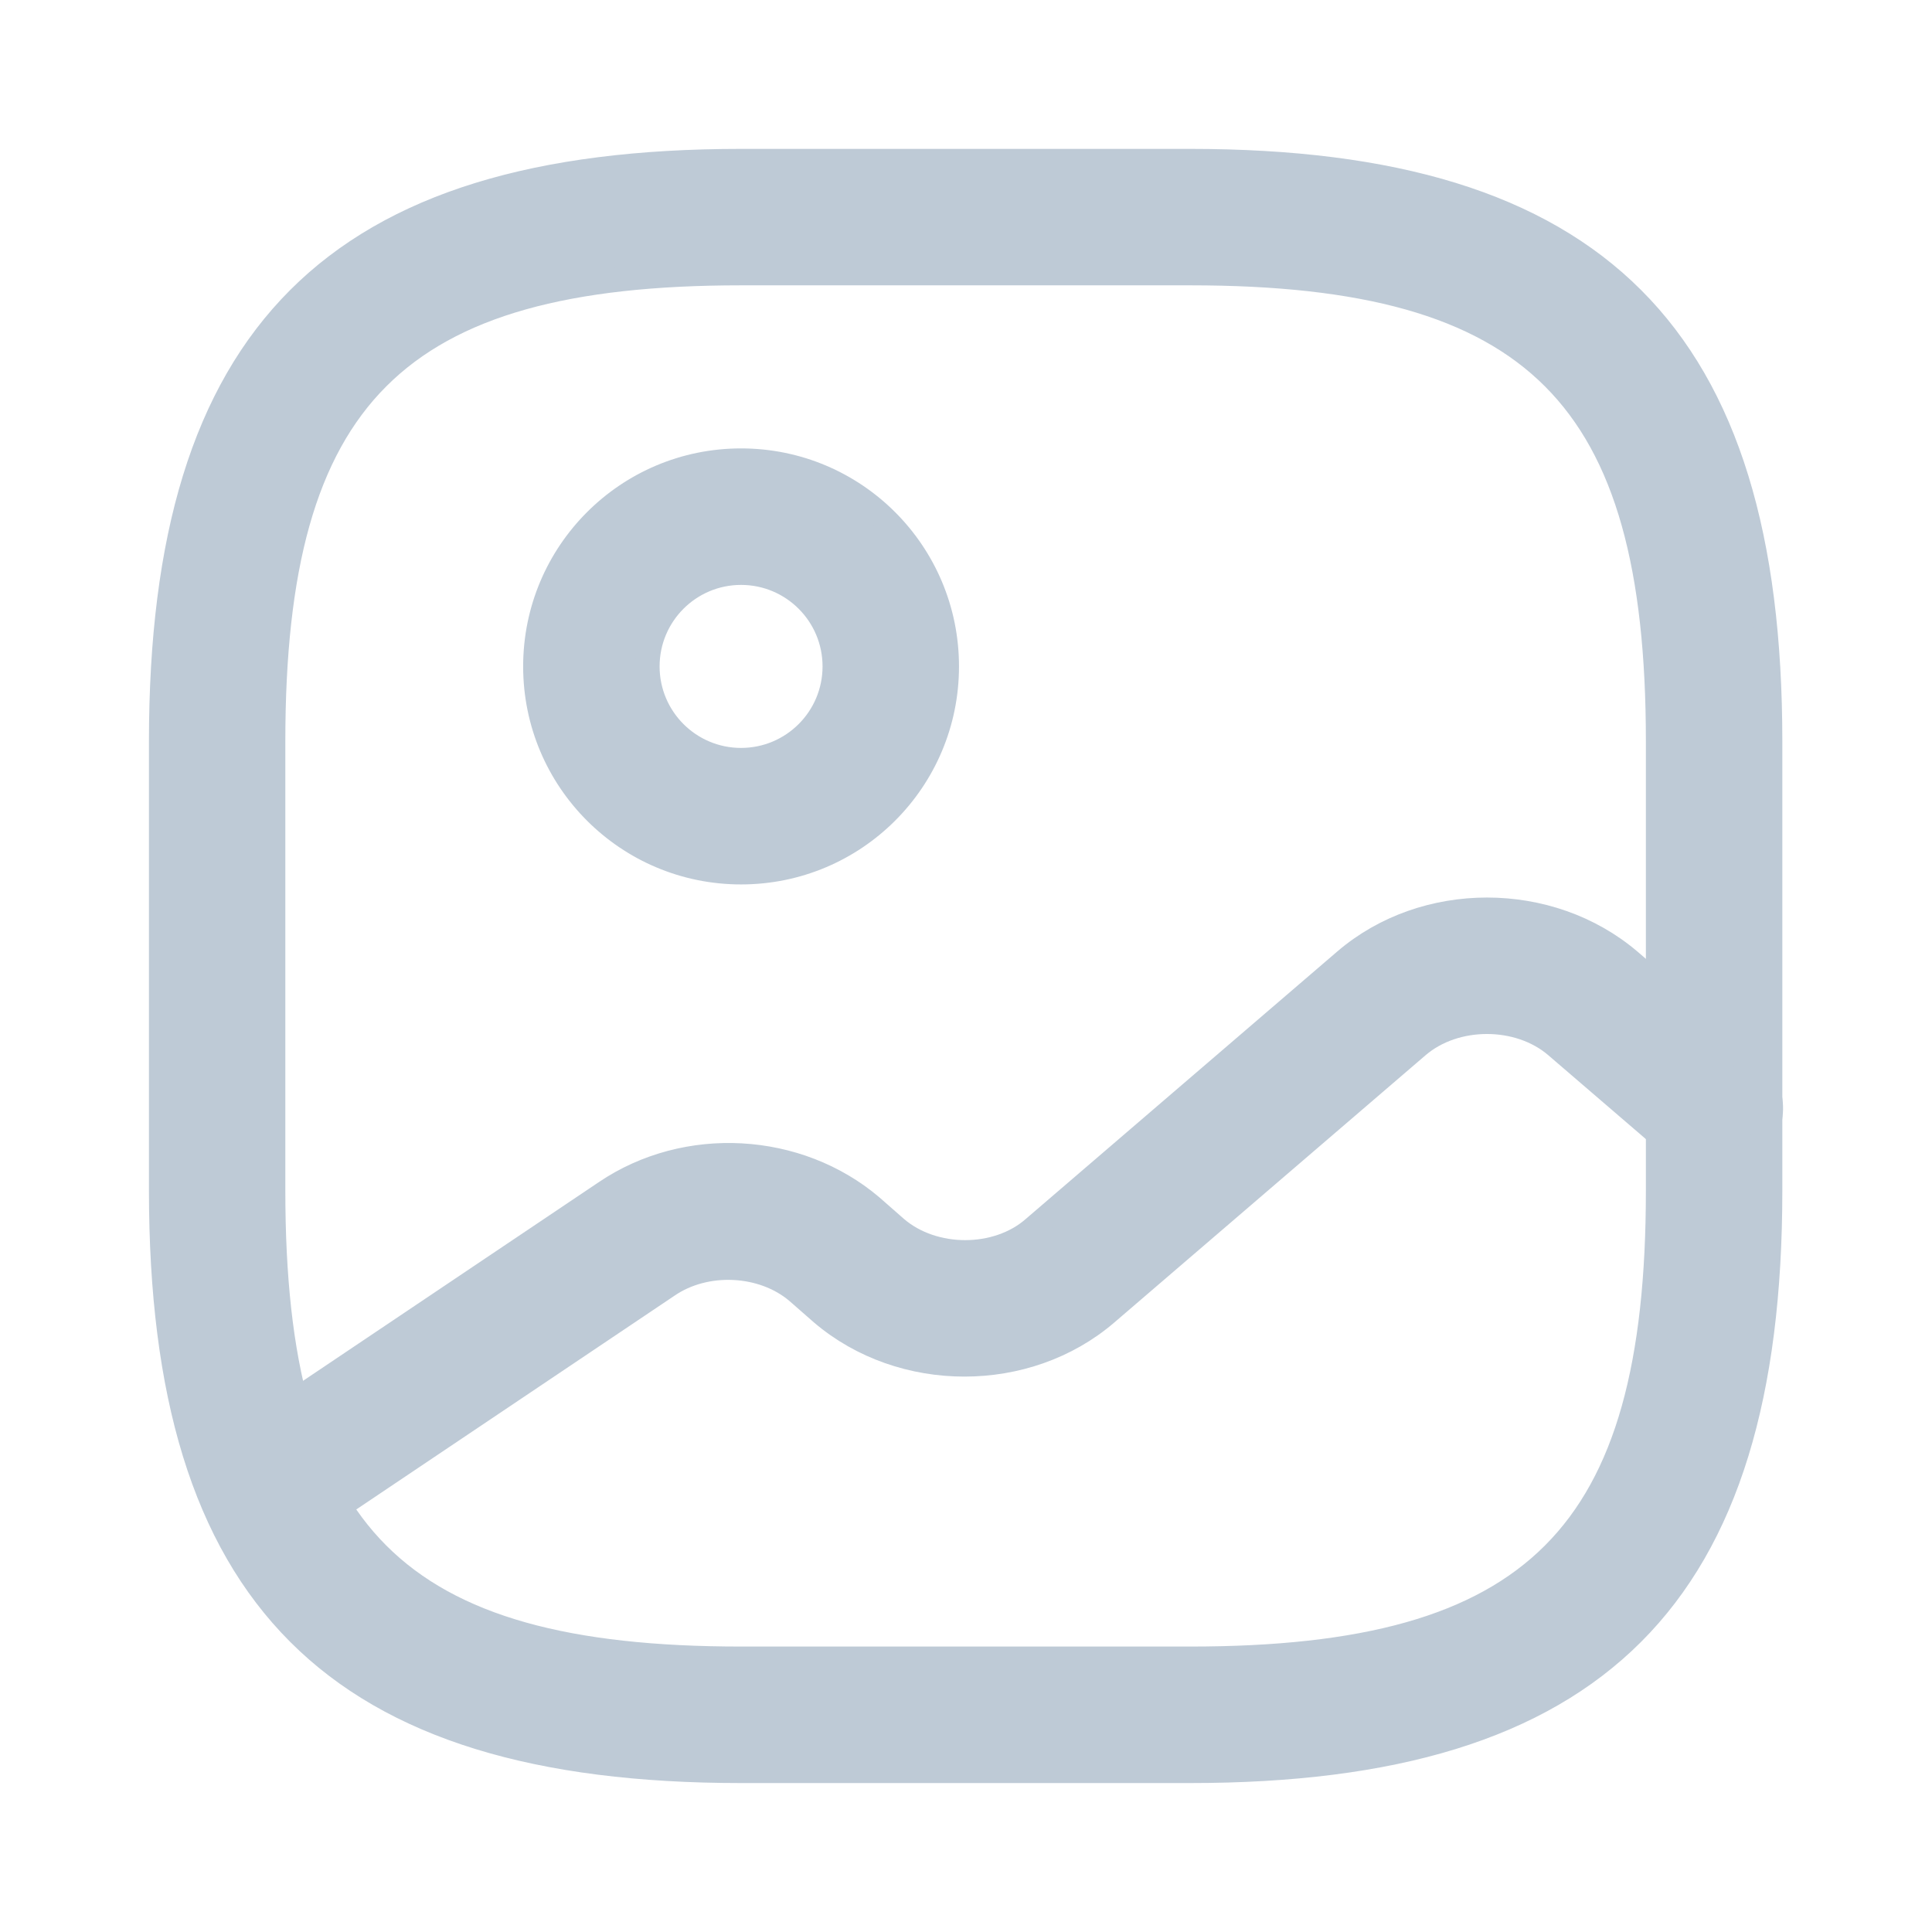 <svg width="32" height="32" viewBox="0 0 32 32" fill="none" xmlns="http://www.w3.org/2000/svg">
<path d="M19.713 29.333H12.274C5.543 29.333 2.667 26.455 2.667 19.72V12.278C2.667 5.543 5.543 2.666 12.274 2.666H19.713C26.445 2.666 29.321 5.543 29.321 12.278V19.72C29.321 26.455 26.445 29.333 19.713 29.333ZM12.274 4.526C6.559 4.526 4.526 6.56 4.526 12.278V19.72C4.526 25.438 6.559 27.472 12.274 27.472H19.713C25.428 27.472 27.461 25.438 27.461 19.72V12.278C27.461 6.56 25.428 4.526 19.713 4.526H12.274Z" fill="#BECAD6"/>
<path d="M12.274 14.449C10.39 14.449 8.865 12.923 8.865 11.038C8.865 9.153 10.39 7.627 12.274 7.627C14.159 7.627 15.684 9.153 15.684 11.038C15.684 12.923 14.159 14.449 12.274 14.449ZM12.274 9.488C11.419 9.488 10.725 10.182 10.725 11.038C10.725 11.894 11.419 12.588 12.274 12.588C13.13 12.588 13.824 11.894 13.824 11.038C13.824 10.182 13.13 9.488 12.274 9.488Z" fill="#BECAD6"/>
<path d="M4.427 25.55C4.129 25.55 3.832 25.401 3.658 25.14C3.373 24.719 3.485 24.136 3.919 23.851L10.031 19.745C11.37 18.84 13.217 18.951 14.432 19.981L14.841 20.34C15.461 20.874 16.515 20.874 17.122 20.34L22.279 15.912C23.593 14.784 25.664 14.784 26.99 15.912L29.011 17.649C29.395 17.984 29.445 18.567 29.11 18.964C28.776 19.348 28.193 19.398 27.796 19.063L25.775 17.326C25.155 16.793 24.102 16.793 23.482 17.326L18.325 21.754C17.01 22.883 14.94 22.883 13.614 21.754L13.204 21.395C12.634 20.911 11.692 20.861 11.06 21.295L4.948 25.401C4.786 25.5 4.601 25.55 4.427 25.55Z" fill="#BECAD6"/>
<path d="M19.713 29.333H12.274C5.543 29.333 2.667 26.455 2.667 19.72V12.278C2.667 5.543 5.543 2.666 12.274 2.666H19.713C26.445 2.666 29.321 5.543 29.321 12.278V19.72C29.321 26.455 26.445 29.333 19.713 29.333ZM12.274 4.526C6.559 4.526 4.526 6.56 4.526 12.278V19.72C4.526 25.438 6.559 27.472 12.274 27.472H19.713C25.428 27.472 27.461 25.438 27.461 19.72V12.278C27.461 6.56 25.428 4.526 19.713 4.526H12.274Z" stroke="#BECAD6" stroke-width="0.4"/>
<path d="M12.274 14.449C10.39 14.449 8.865 12.923 8.865 11.038C8.865 9.153 10.39 7.627 12.274 7.627C14.159 7.627 15.684 9.153 15.684 11.038C15.684 12.923 14.159 14.449 12.274 14.449ZM12.274 9.488C11.419 9.488 10.725 10.182 10.725 11.038C10.725 11.894 11.419 12.588 12.274 12.588C13.13 12.588 13.824 11.894 13.824 11.038C13.824 10.182 13.13 9.488 12.274 9.488Z" stroke="#BECAD6" stroke-width="0.4"/>
<path d="M4.427 25.55C4.129 25.55 3.832 25.401 3.658 25.14C3.373 24.719 3.485 24.136 3.919 23.851L10.031 19.745C11.37 18.84 13.217 18.951 14.432 19.981L14.841 20.34C15.461 20.874 16.515 20.874 17.122 20.34L22.279 15.912C23.593 14.784 25.664 14.784 26.99 15.912L29.011 17.649C29.395 17.984 29.445 18.567 29.11 18.964C28.776 19.348 28.193 19.398 27.796 19.063L25.775 17.326C25.155 16.793 24.102 16.793 23.482 17.326L18.325 21.754C17.01 22.883 14.94 22.883 13.614 21.754L13.204 21.395C12.634 20.911 11.692 20.861 11.06 21.295L4.948 25.401C4.786 25.5 4.601 25.55 4.427 25.55Z" stroke="#BECAD6" stroke-width="0.4"/>
</svg>
